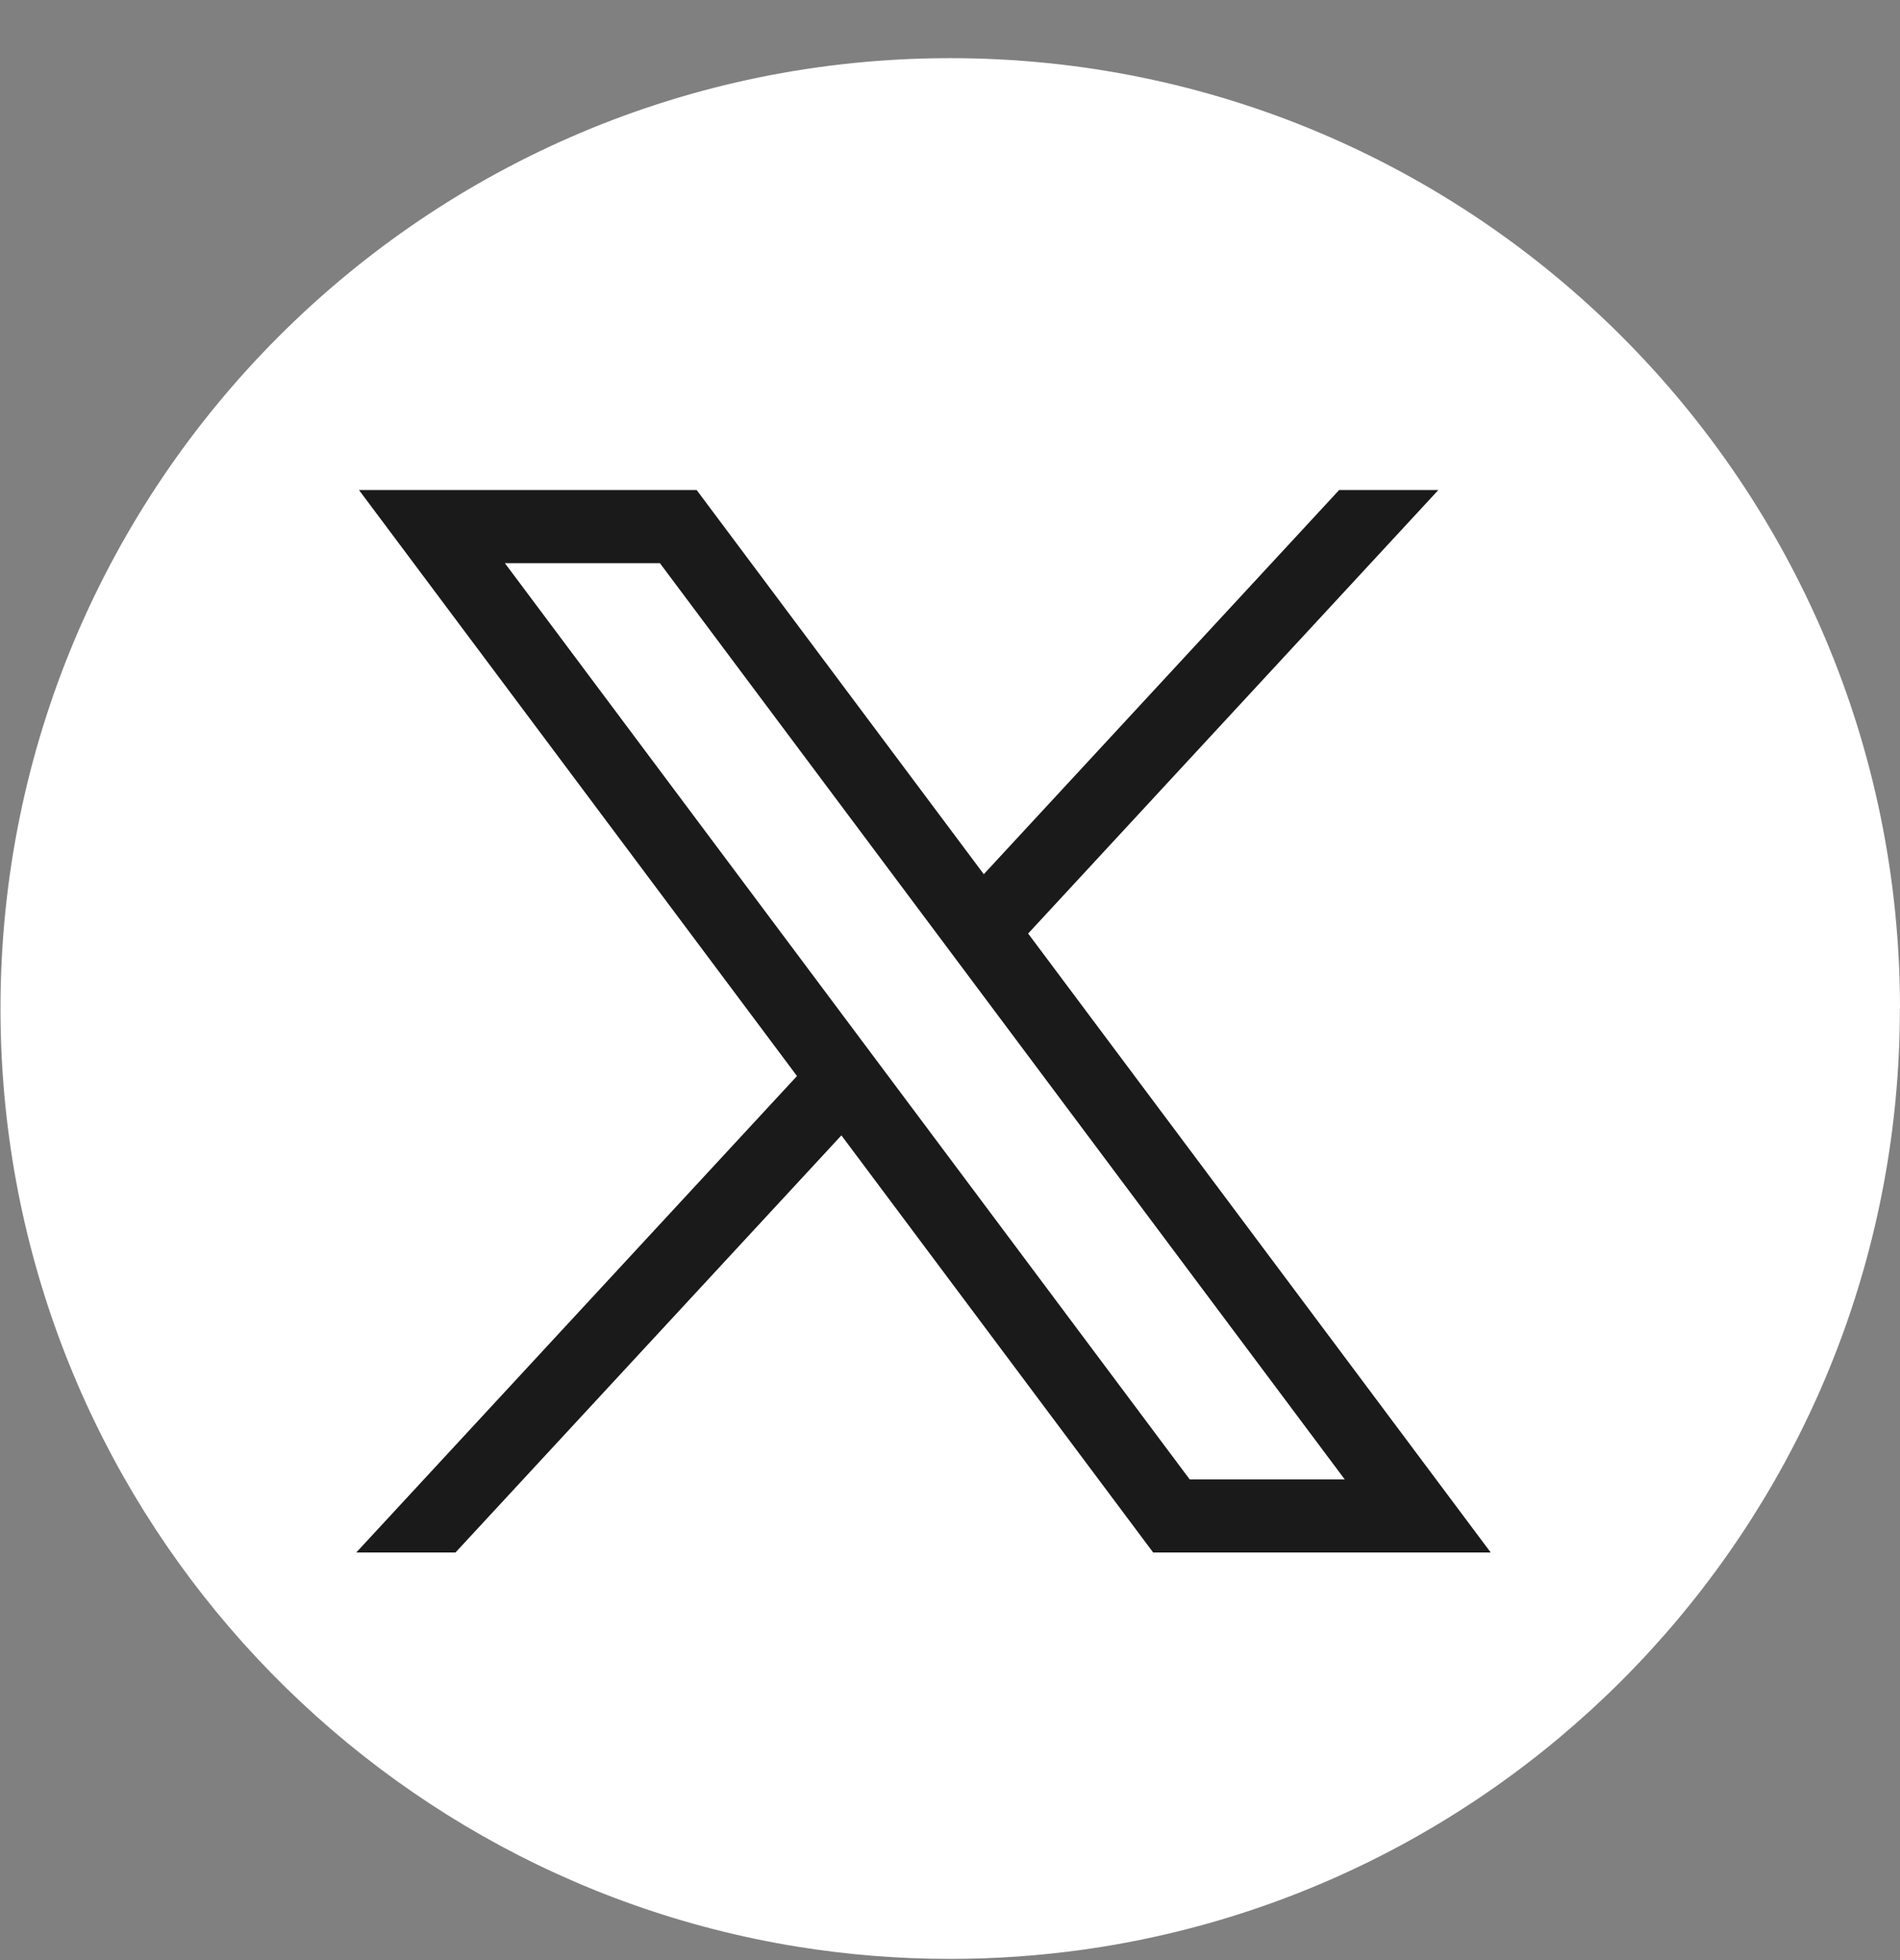 <svg width="32" height="33" viewBox="0 0 32 33" fill="none" xmlns="http://www.w3.org/2000/svg">
<rect x="0" y="0" width="32" height="33" fill="#808080" stroke="none"/>
<path d="M31.998 16.98C31.998 25.061 26.009 31.742 18.23 32.826C17.503 32.927 16.758 32.98 16.003 32.98C15.131 32.98 14.275 32.91 13.441 32.776C5.825 31.549 0.008 24.943 0.008 16.98C0.008 8.143 7.17 0.979 16.004 0.979C24.838 0.979 32 8.143 32 16.98H31.998Z" fill="white"/>
<path d="M6.046 8.25L13.423 18.116L6 26.138H7.671L14.171 19.115L19.422 26.138H25.107L17.316 15.717L24.225 8.25H22.554L16.569 14.718L11.733 8.25H6.047H6.046ZM8.503 9.481H11.114L22.648 24.907H20.037L8.503 9.481Z" fill="#1A1A1A"/>
</svg>
